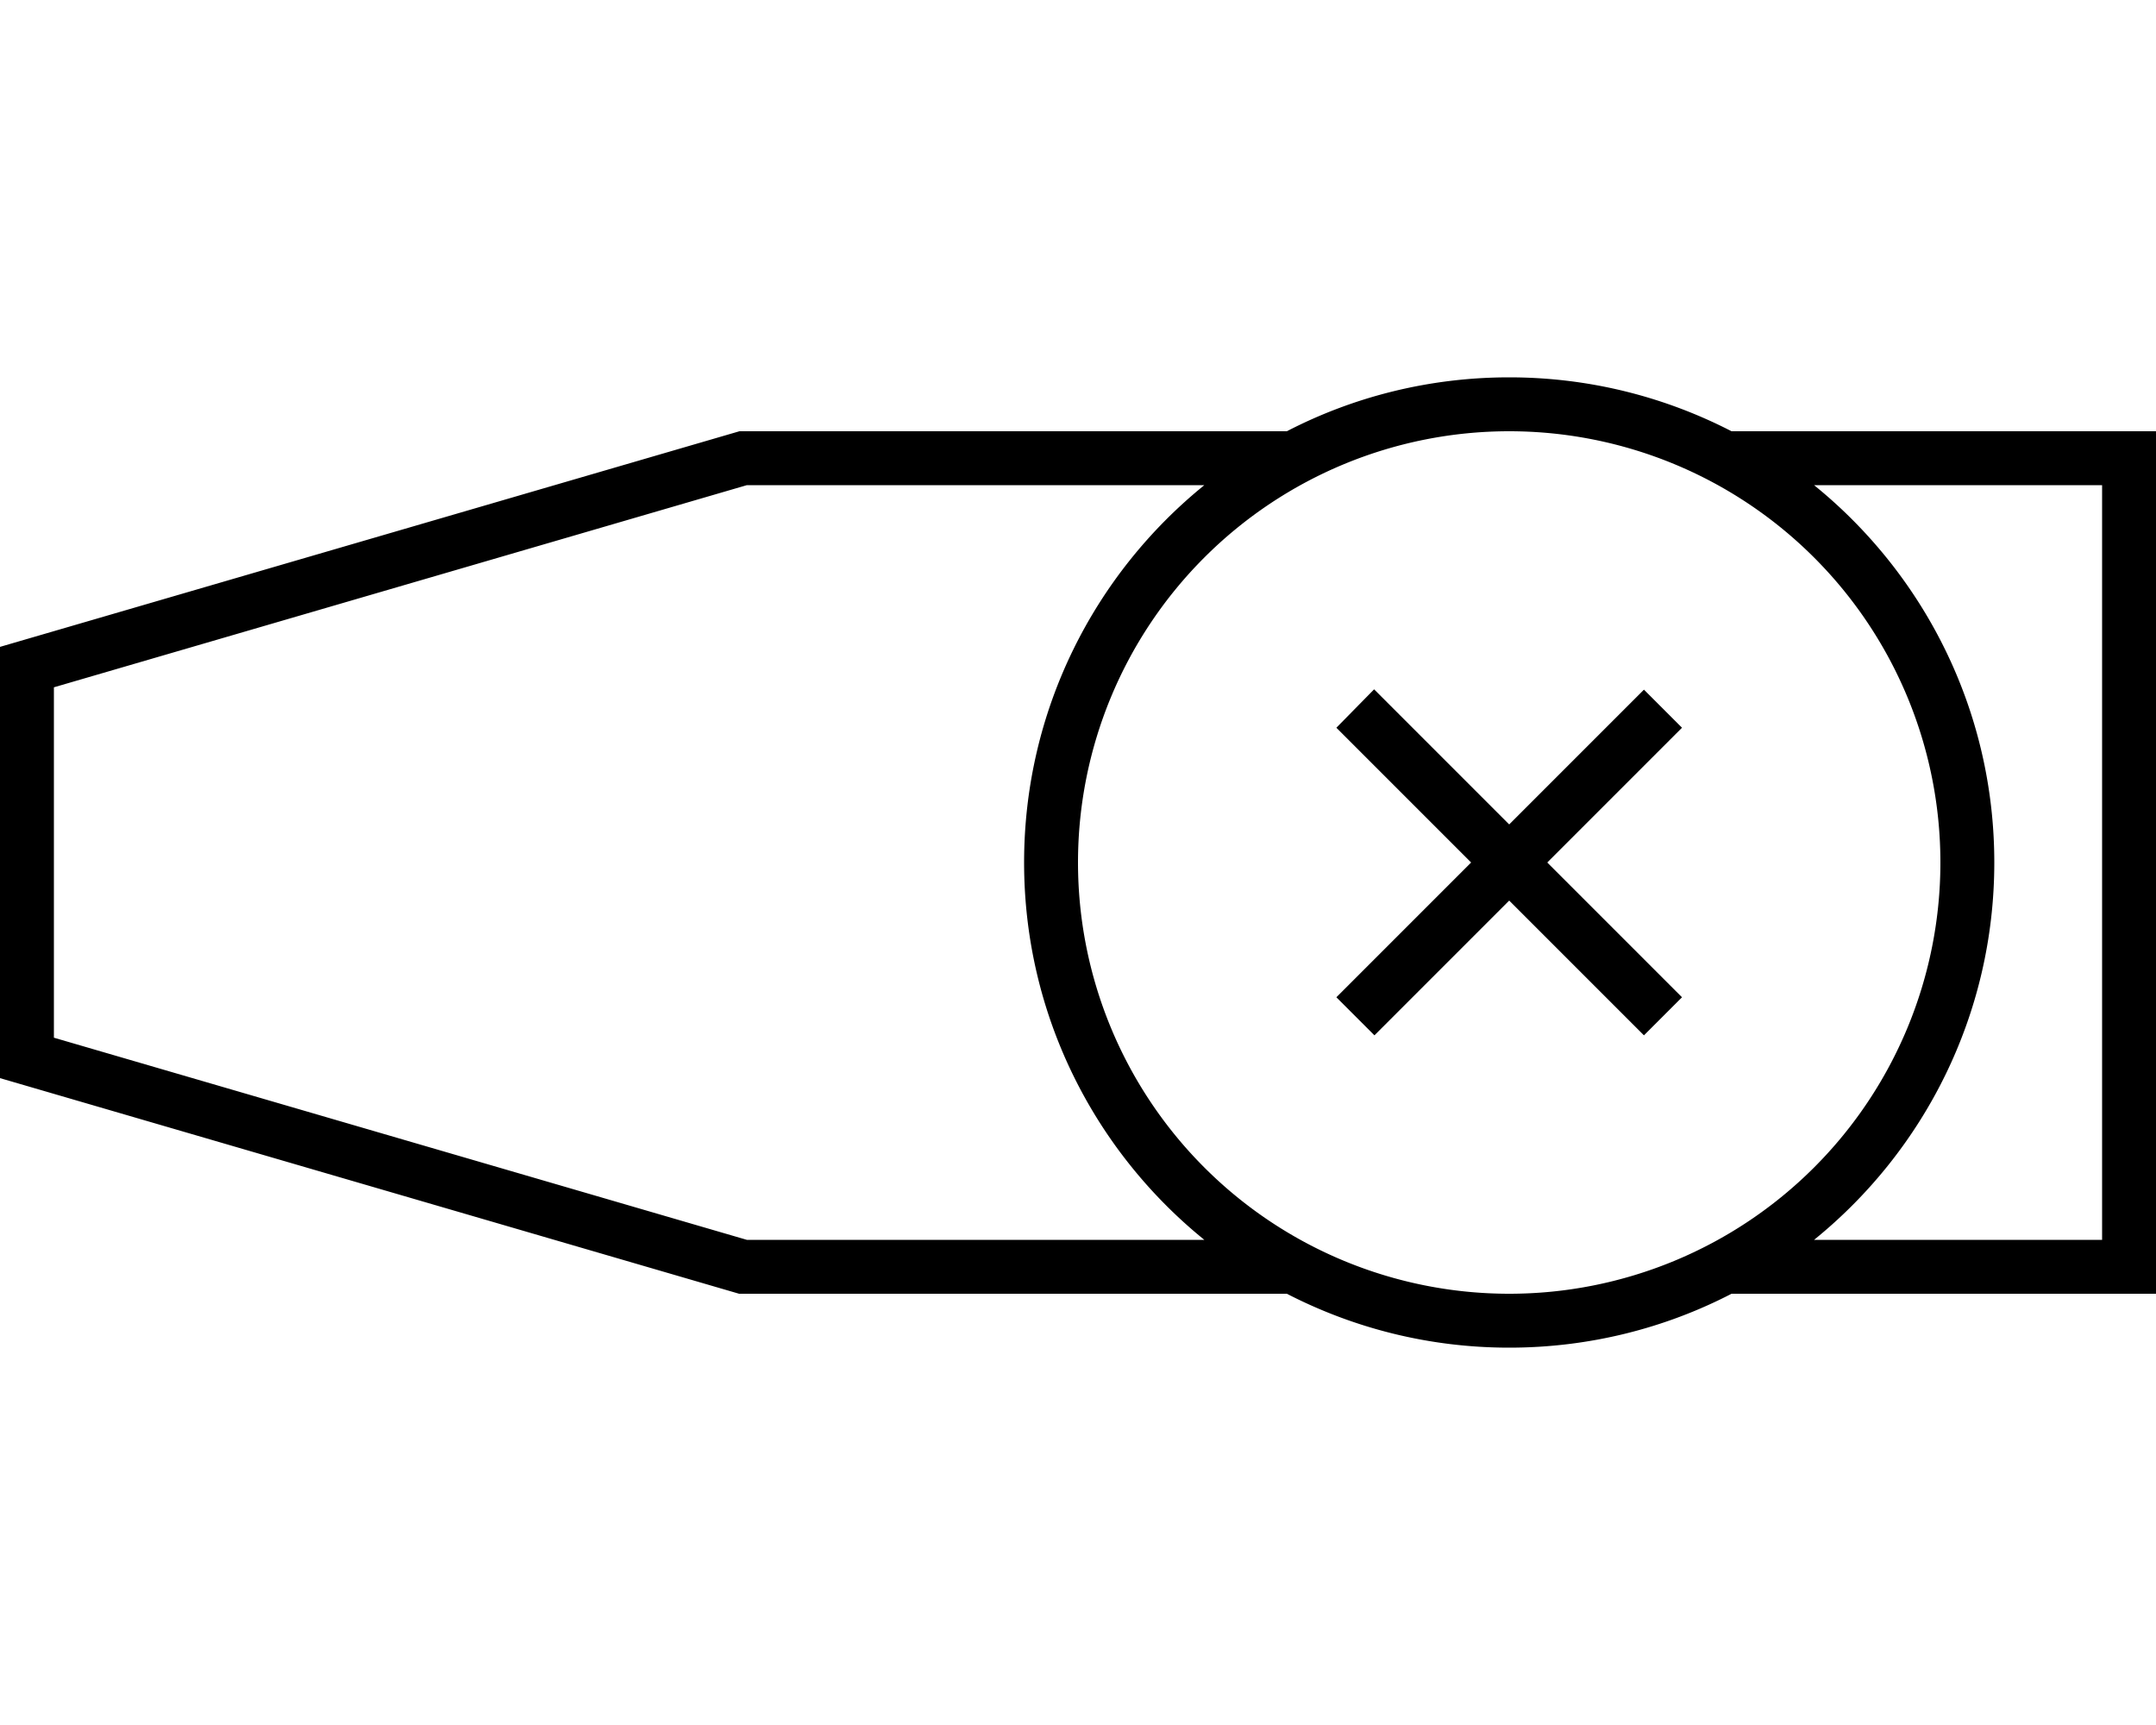<svg xmlns="http://www.w3.org/2000/svg" viewBox="0 0 640 512"><!--! Font Awesome Pro 6.7.2 by @fontawesome - https://fontawesome.com License - https://fontawesome.com/license (Commercial License) Copyright 2024 Fonticons, Inc. --><path d="M448 128a128 128 0 1 1 0 256 128 128 0 1 1 0-256zm0 272c23.8 0 46.3-5.8 66-16l110 0 16 0 0-16 0-224 0-16-16 0-110 0c-19.8-10.2-42.2-16-66-16s-46.3 5.8-66 16l-162.5 0L0 192 0 320l219.4 64L382 384c19.8 10.2 42.2 16 66 16zm176-32l-85.5 0c32.6-26.4 53.5-66.8 53.5-112s-20.9-85.6-53.5-112l85.5 0 0 224zM221.7 144l135.8 0C324.9 170.4 304 210.8 304 256s20.9 85.6 53.5 112l-135.8 0L16 308l0-104 205.7-60zm191.9 66.3l-5.7-5.7L396.7 216l5.7 5.7L436.7 256l-34.3 34.3-5.7 5.7L408 307.3l5.7-5.7L448 267.3l34.3 34.3 5.7 5.7L499.3 296l-5.7-5.7L459.3 256l34.3-34.3 5.7-5.7L488 204.7l-5.7 5.7L448 244.7l-34.3-34.3z"/></svg>